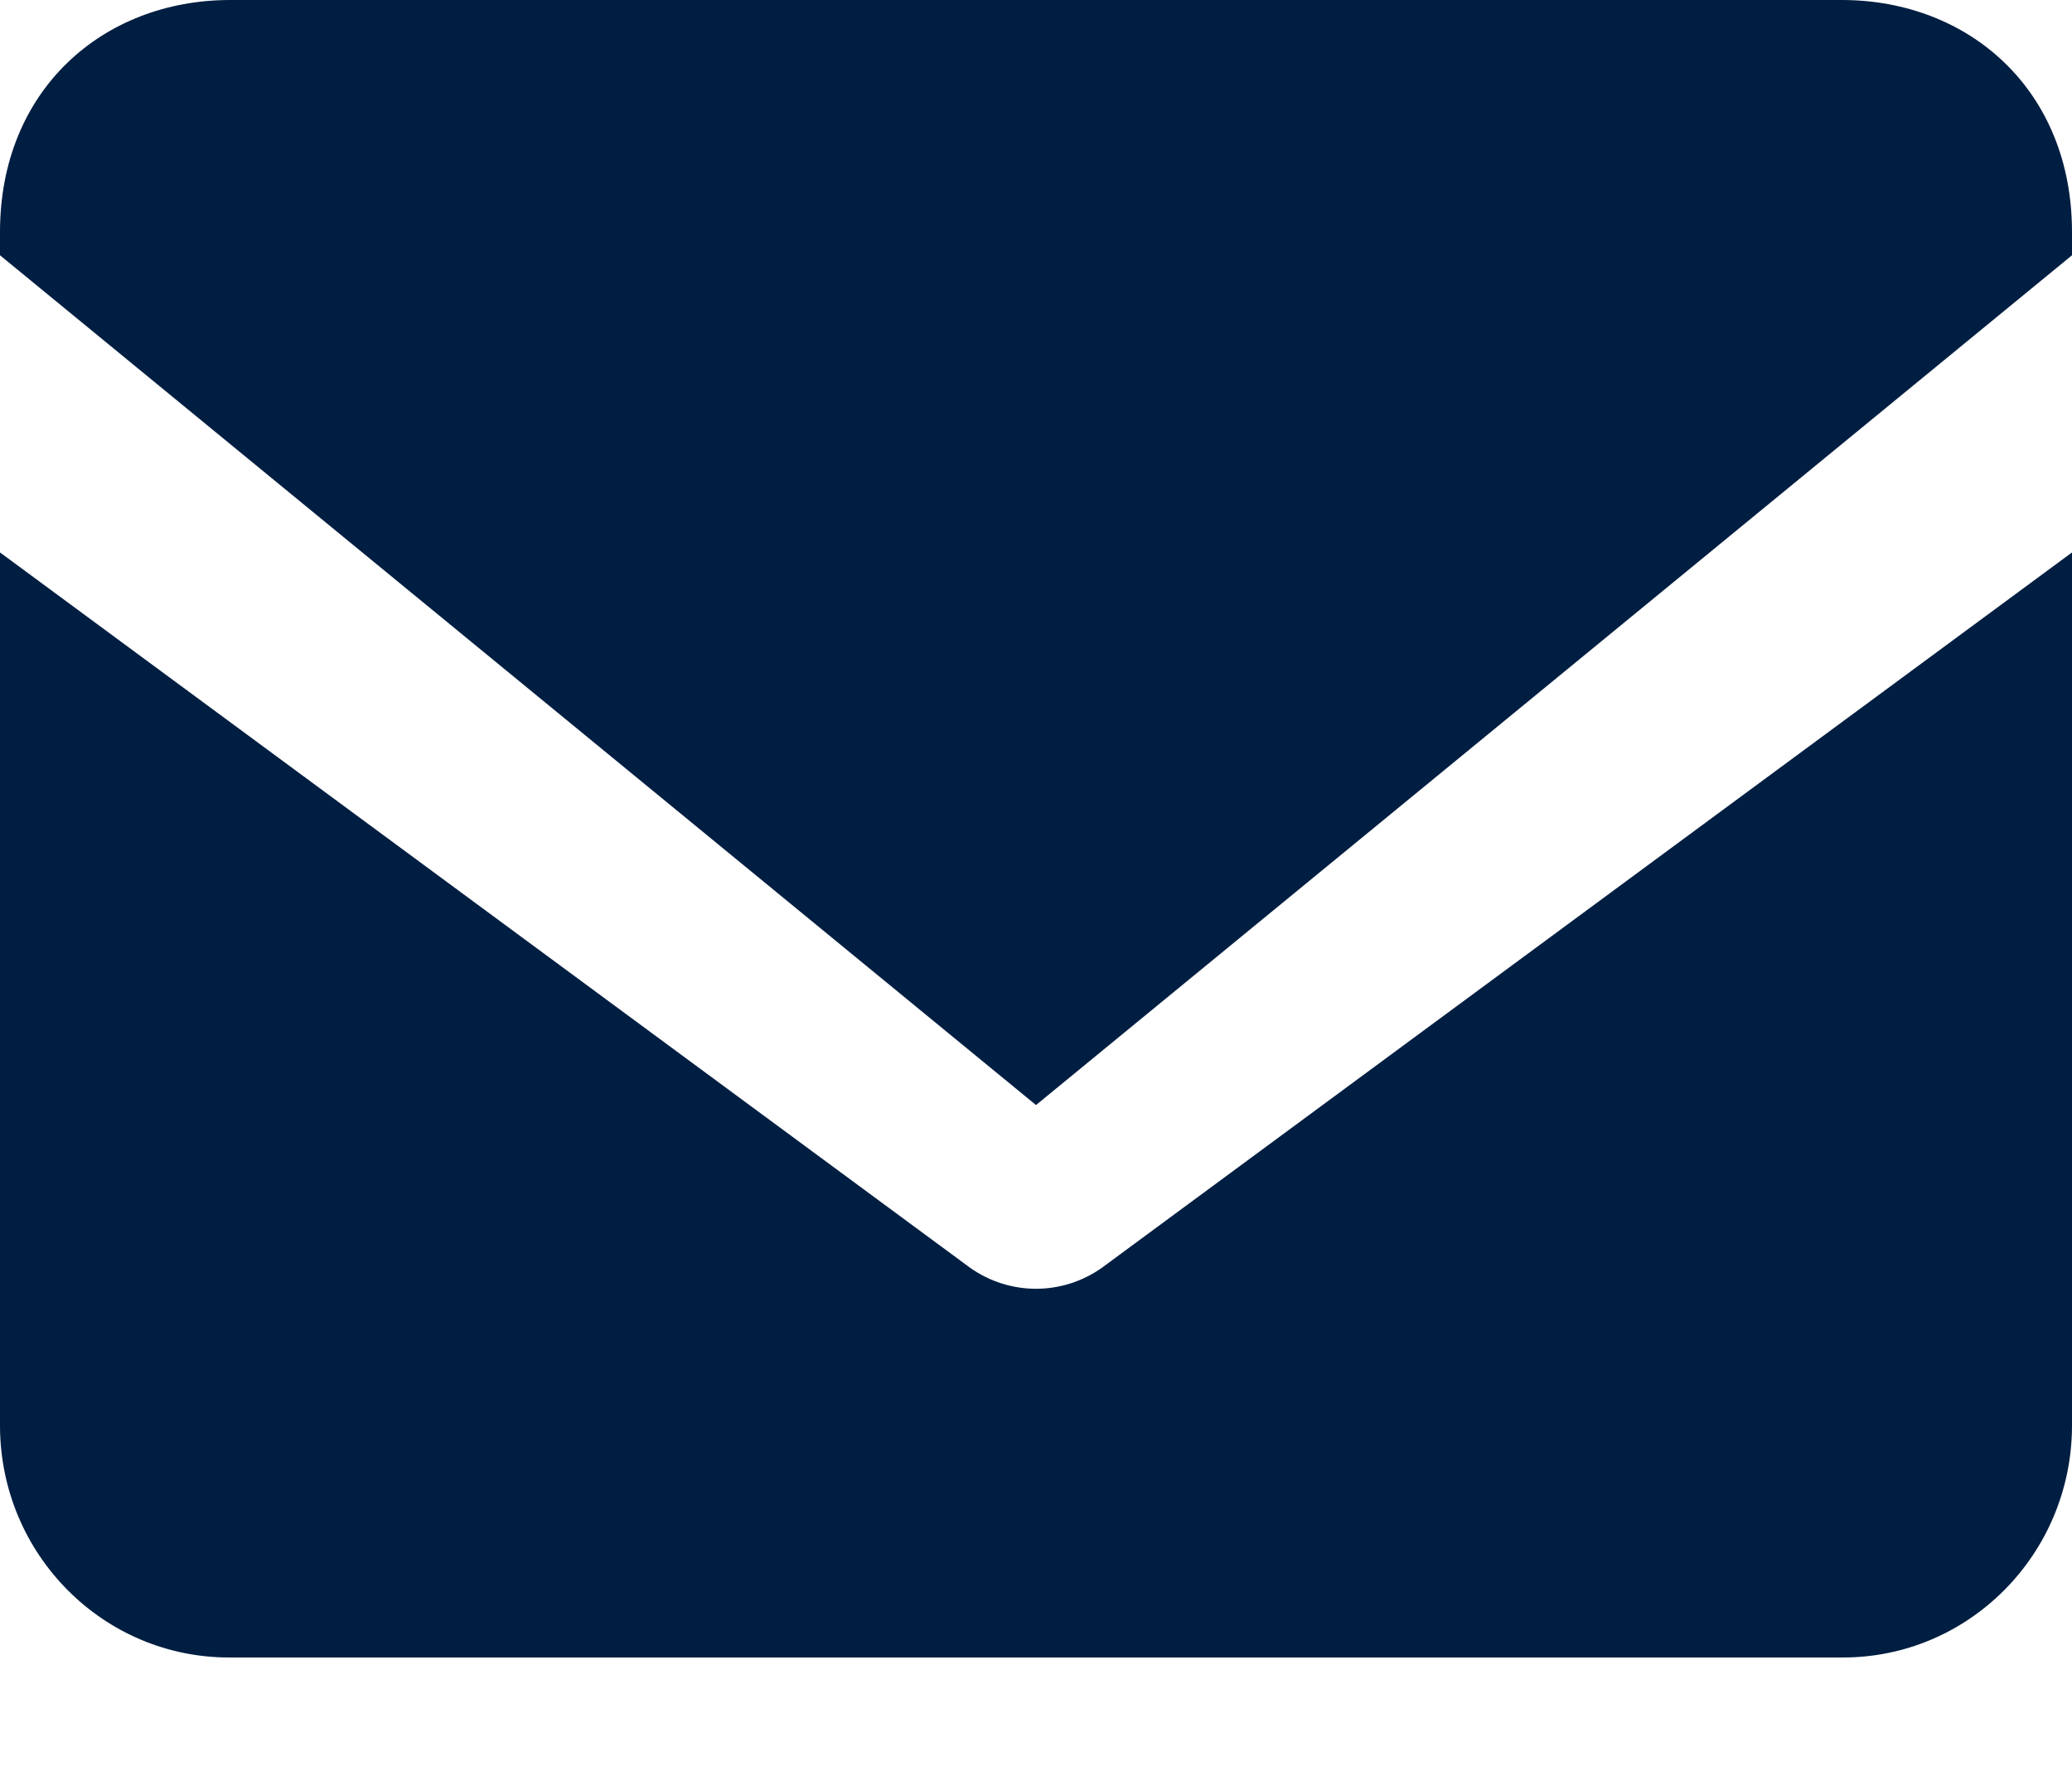 <svg width="14" height="12" viewBox="0 0 14 12" fill="none" xmlns="http://www.w3.org/2000/svg">
 <path fill-rule="evenodd" clip-rule="evenodd" d="M7 7.467L14 1.725V1.568C14 0.608 13.304 0 12.444 0H1.555C0.697 0 0 0.607 0 1.568V1.725L7 7.467ZM7.446 8.566C7.178 8.756 6.822 8.756 6.554 8.566L0 3.733V9.641C0.005 10.507 0.701 11.204 1.555 11.2H12.445C13.299 11.204 13.995 10.506 14 9.641V3.733L7.446 8.566Z" fill="#001E41"/>
</svg> 
